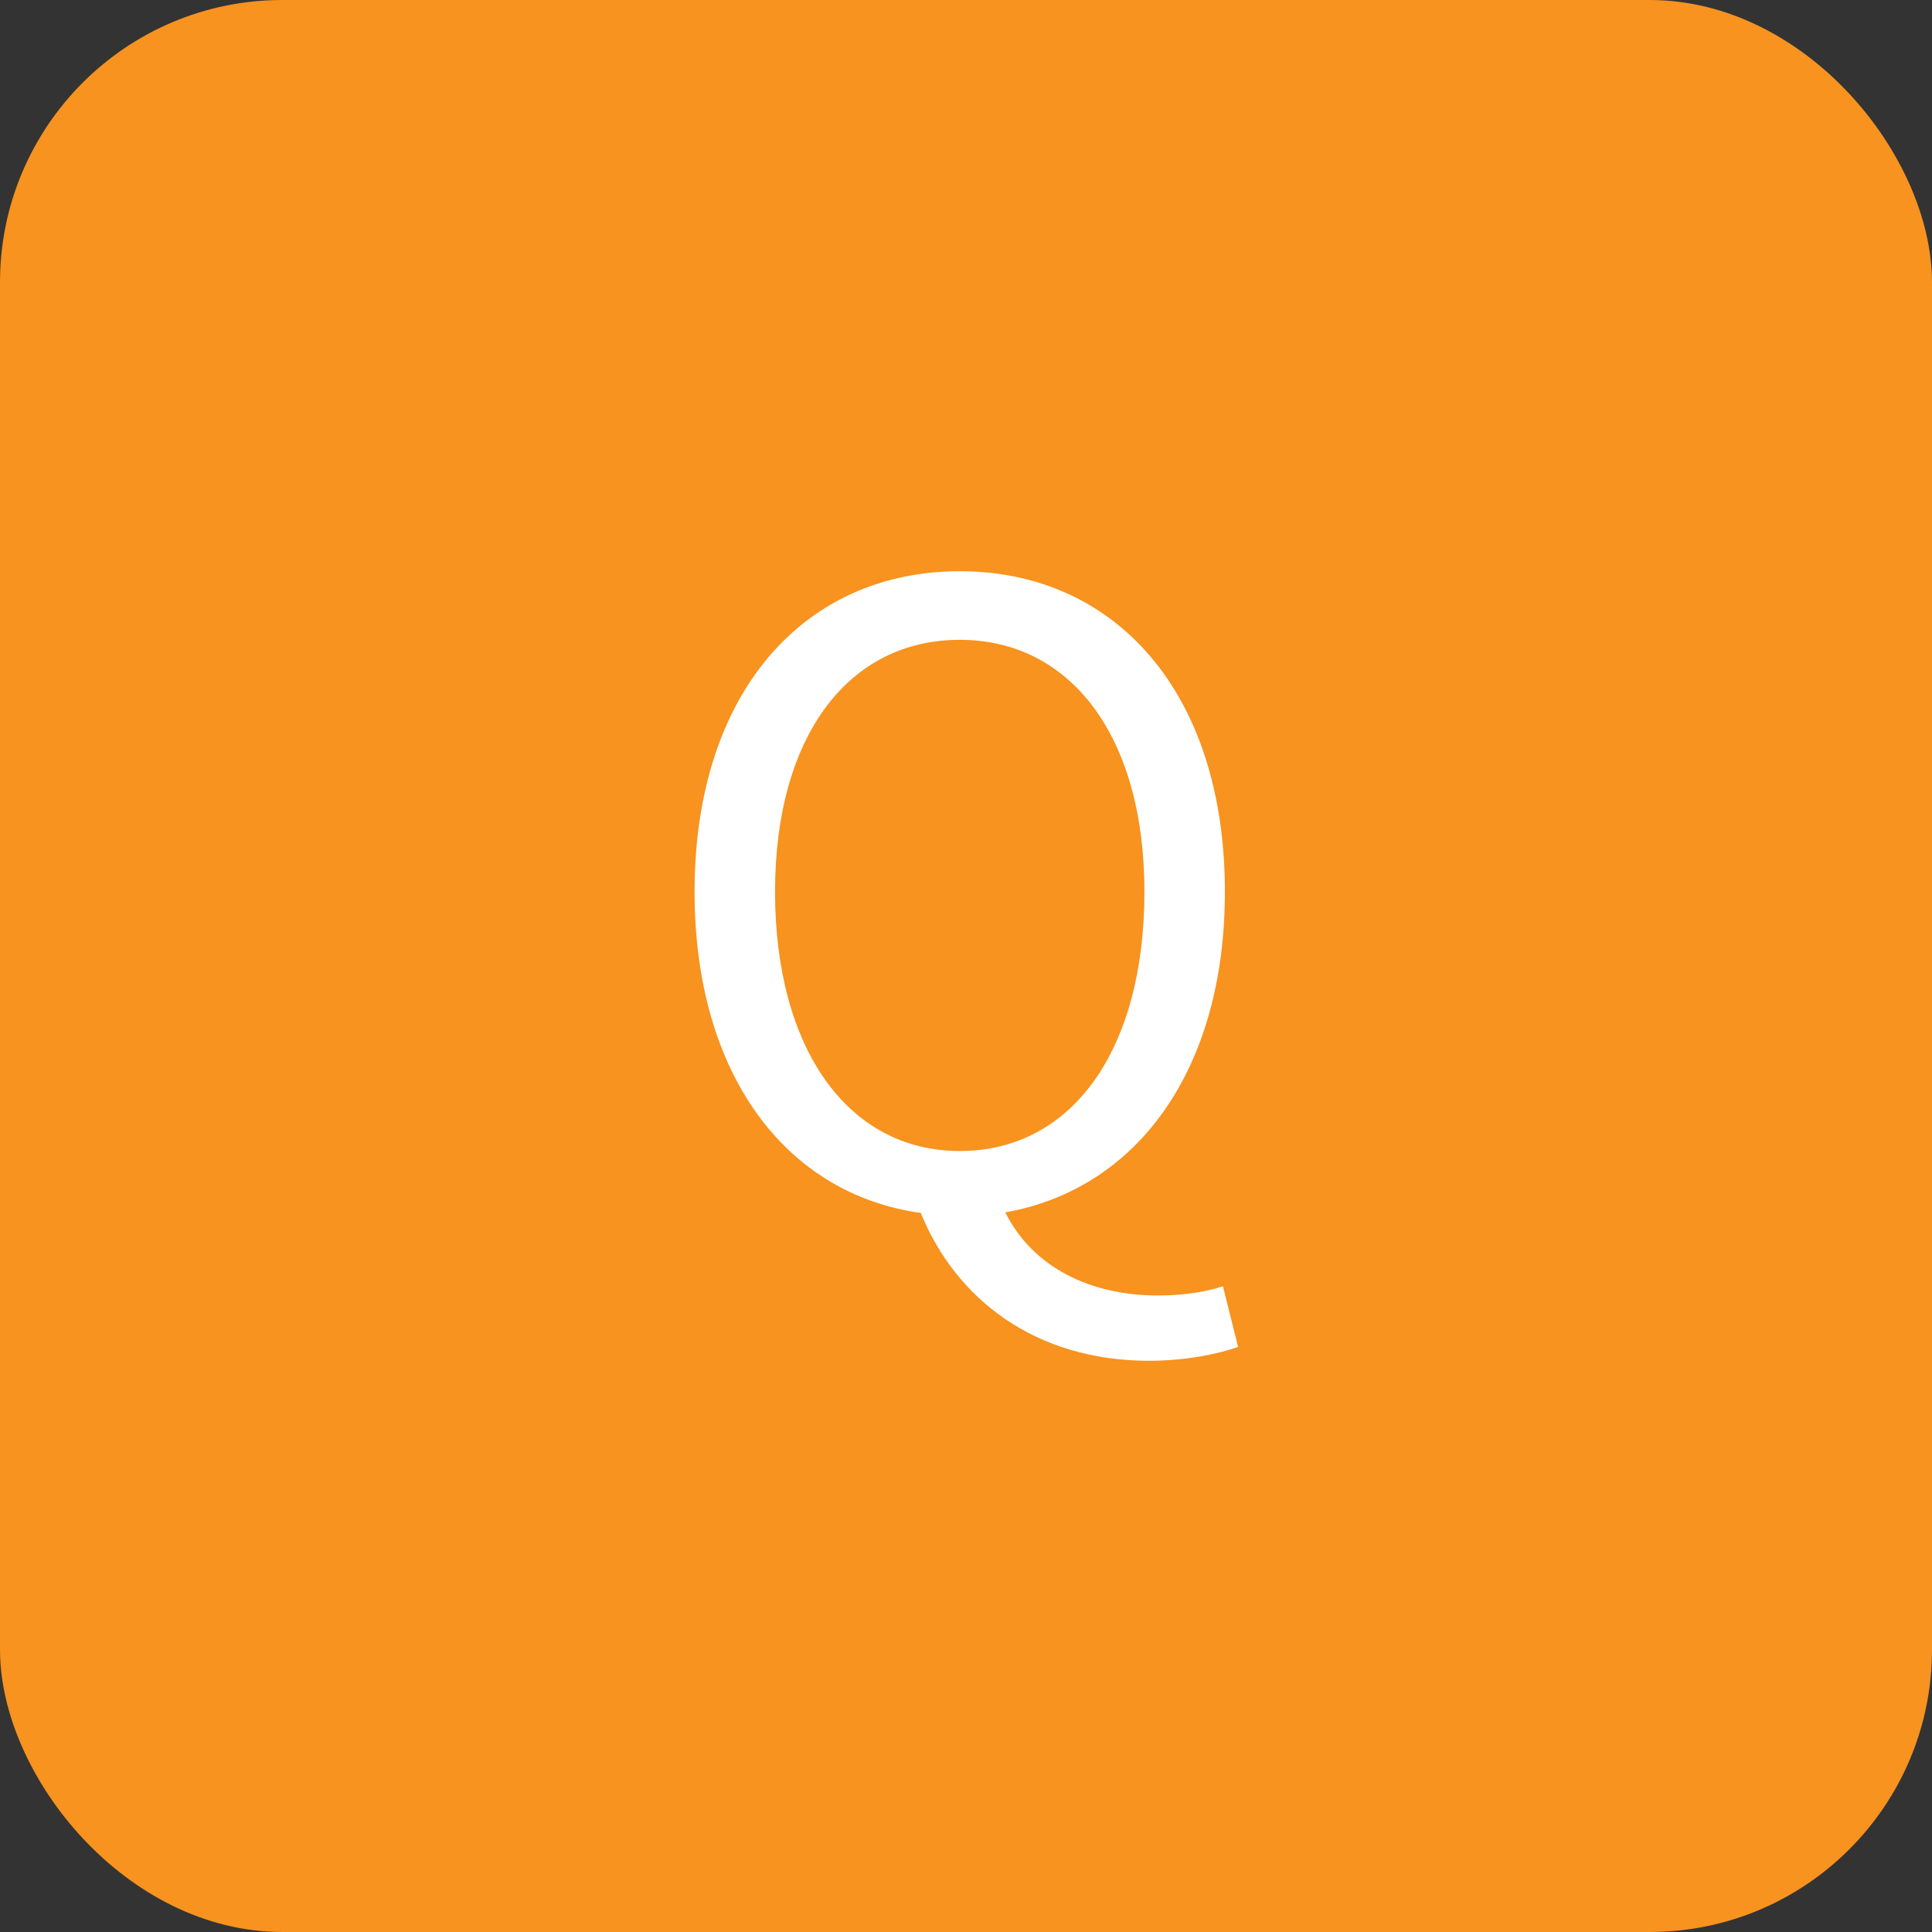 <svg xmlns="http://www.w3.org/2000/svg" viewBox="0 0 29.29 29.29"><rect x="0" y="0" width="29.29" height="29.29" fill="#333333" stroke="none"/><rect width="29.29" height="29.29" rx="4.28" ry="4.28" fill="#f7931e"/><path d="M13.97 18.39c-2.06-.28-3.44-2.11-3.44-4.87 0-3.02 1.66-4.86 4.02-4.86s4.02 1.84 4.02 4.86c0 2.71-1.34 4.51-3.33 4.86.42.84 1.3 1.26 2.31 1.26.42 0 .75-.06.99-.14l.23.92c-.28.1-.78.21-1.35.21-1.73 0-2.93-.94-3.46-2.24zm3.38-4.87c0-2.36-1.12-3.82-2.8-3.82s-2.8 1.45-2.8 3.82 1.1 3.93 2.8 3.93 2.8-1.53 2.8-3.93z" fill="#fff"/></svg>